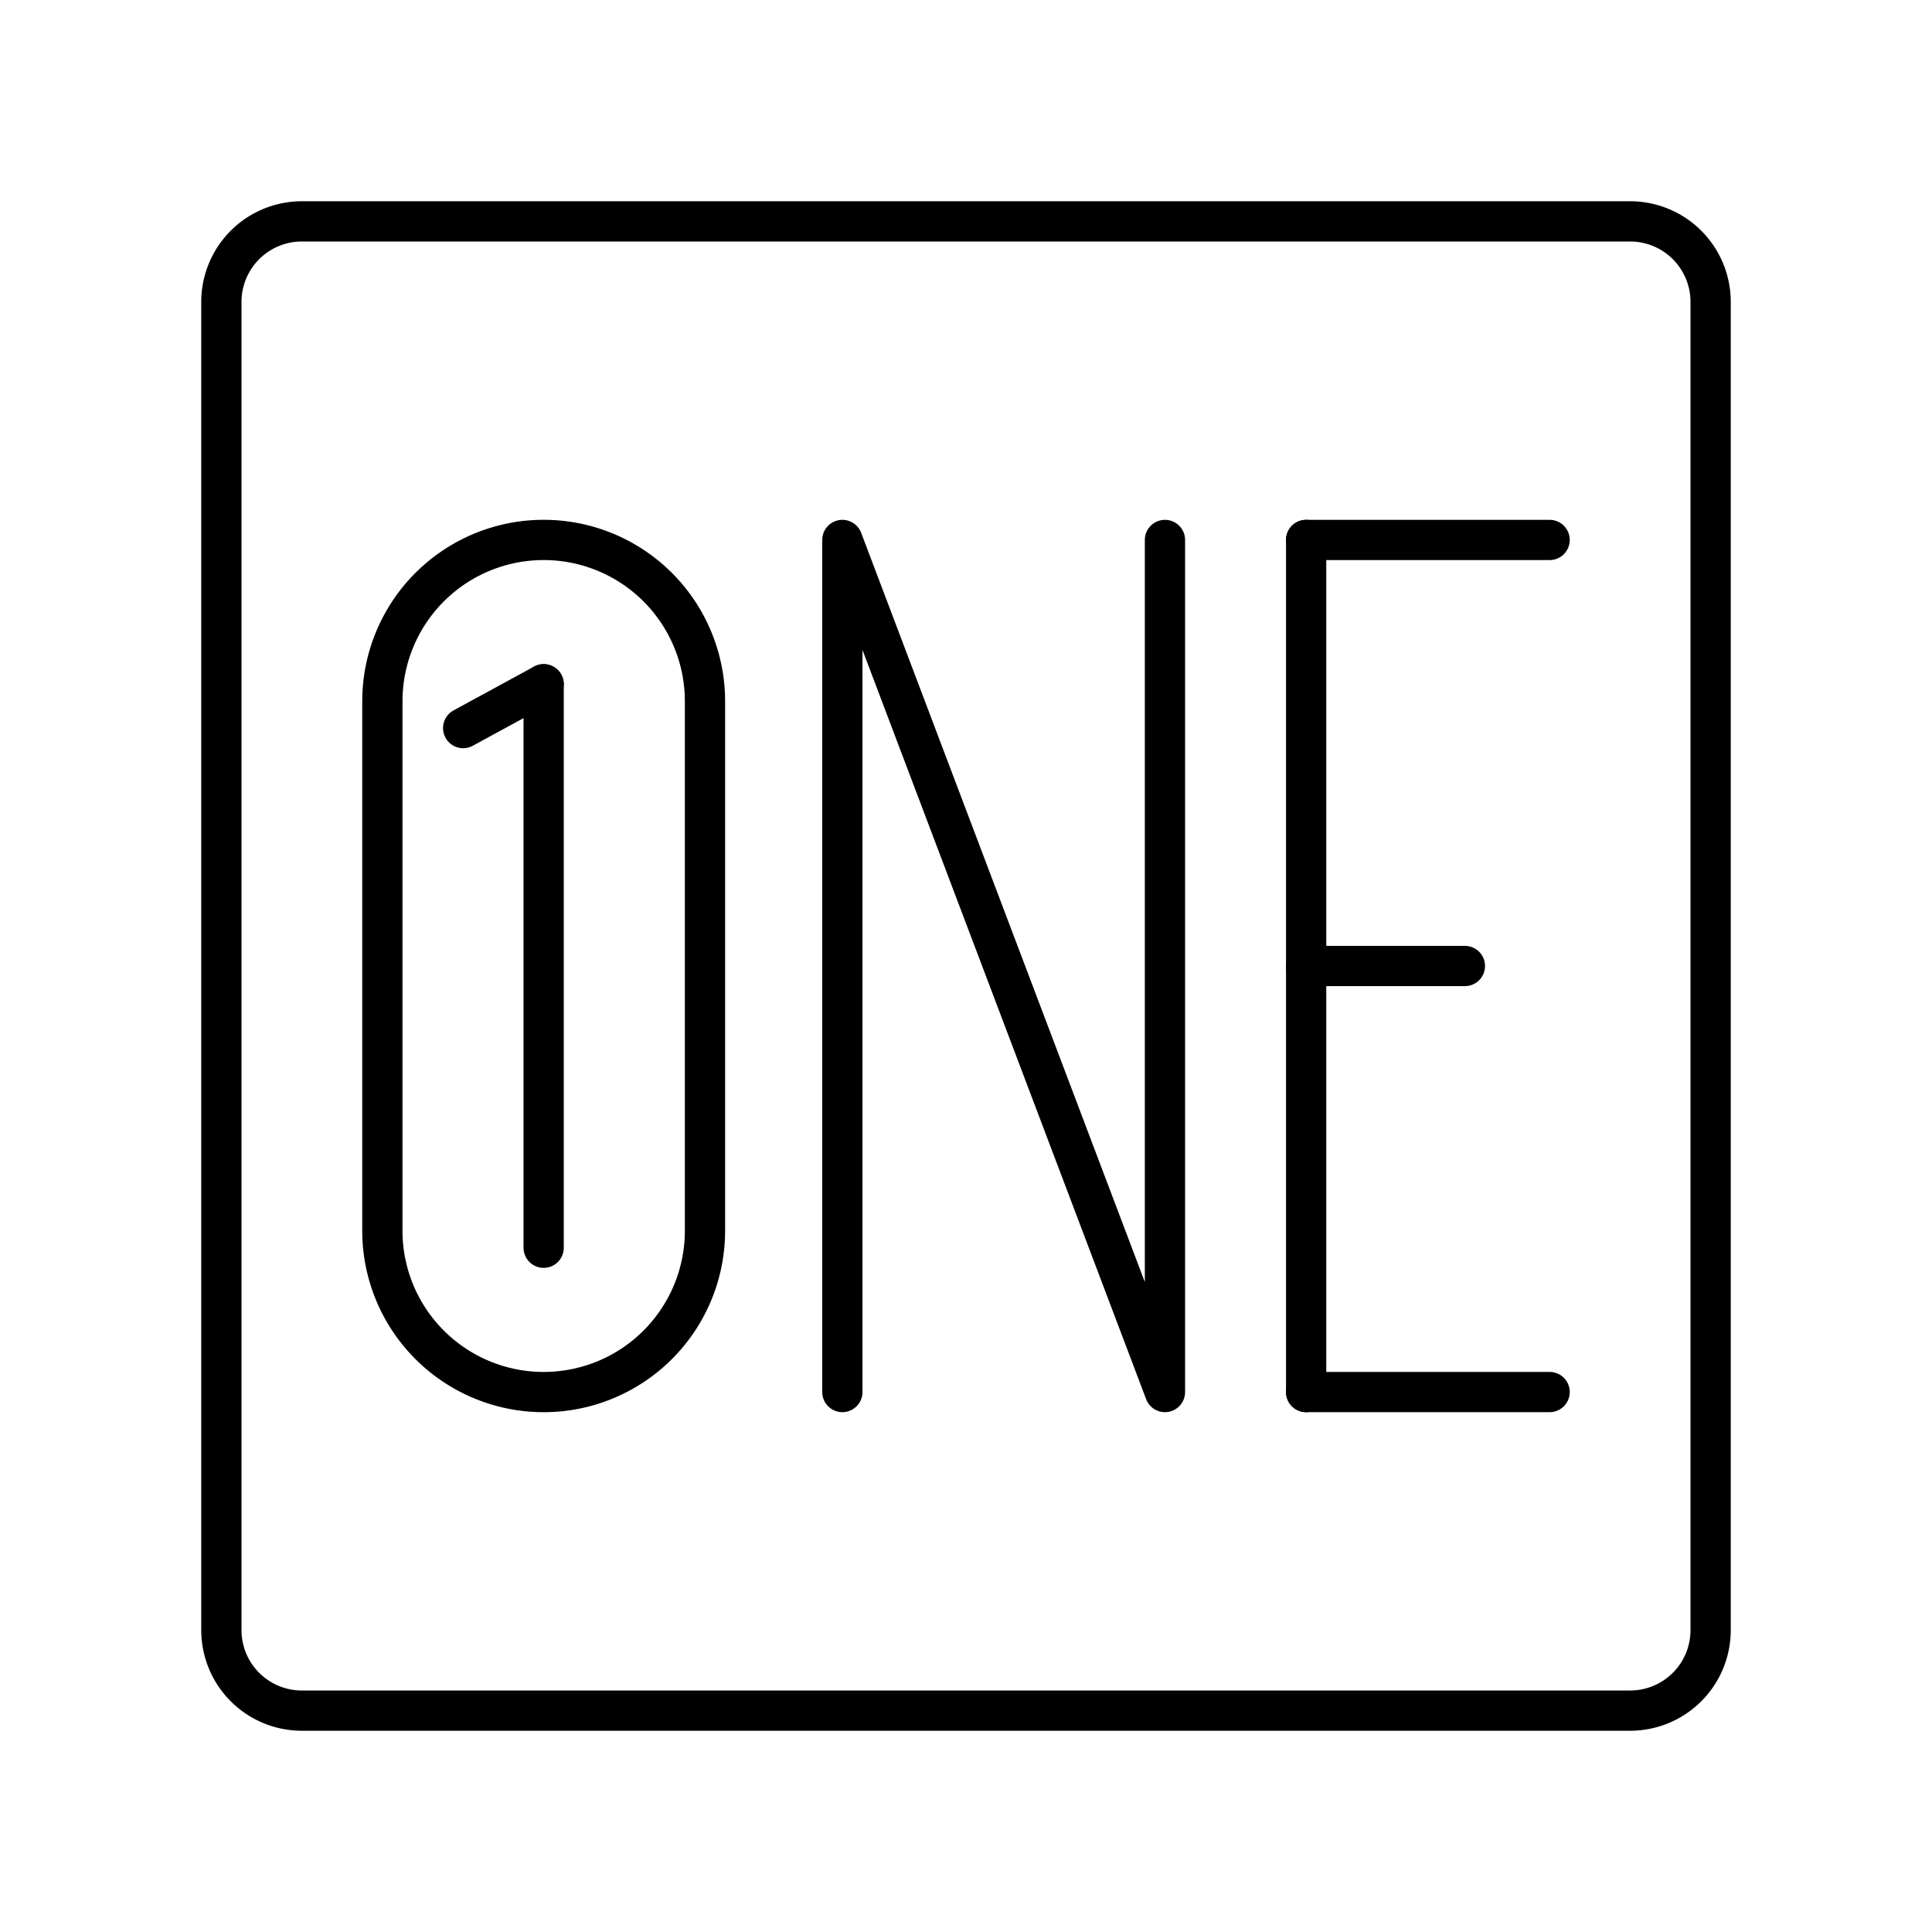 <?xml version="1.0" encoding="utf-8"?>
<svg width="800px" height="800px" viewBox="0 0 48 48" xmlns="http://www.w3.org/2000/svg"><defs><style>.a,.b{fill:none;stroke:#000000;stroke-linecap:round;stroke-linejoin:round;}</style></defs><path class="a" d="M40.5,5.5H7.5a2,2,0,0,0-2,2h0v33a2,2,0,0,0,2,2h33a2,2,0,0,0,2-2h0V7.5a2,2,0,0,0-2-2Z"/><line class="b" x1="32.451" y1="34.585" x2="38.5" y2="34.585"/><line class="b" x1="32.451" y1="13.415" x2="38.5" y2="13.415"/><line class="b" x1="32.451" y1="24" x2="36.395" y2="24"/><line class="b" x1="32.451" y1="13.415" x2="32.451" y2="34.585"/><polyline class="b" points="20.928 34.585 20.928 13.415 28.943 34.585 28.943 13.415"/><path class="b" d="M9.5,30.578a4.007,4.007,0,1,0,8.015,0V17.422a4.007,4.007,0,1,0-8.015,0Z"/><line class="b" x1="11.507" y1="18.089" x2="13.507" y2="17"/><line class="b" x1="13.507" y1="17" x2="13.507" y2="31"/></svg>